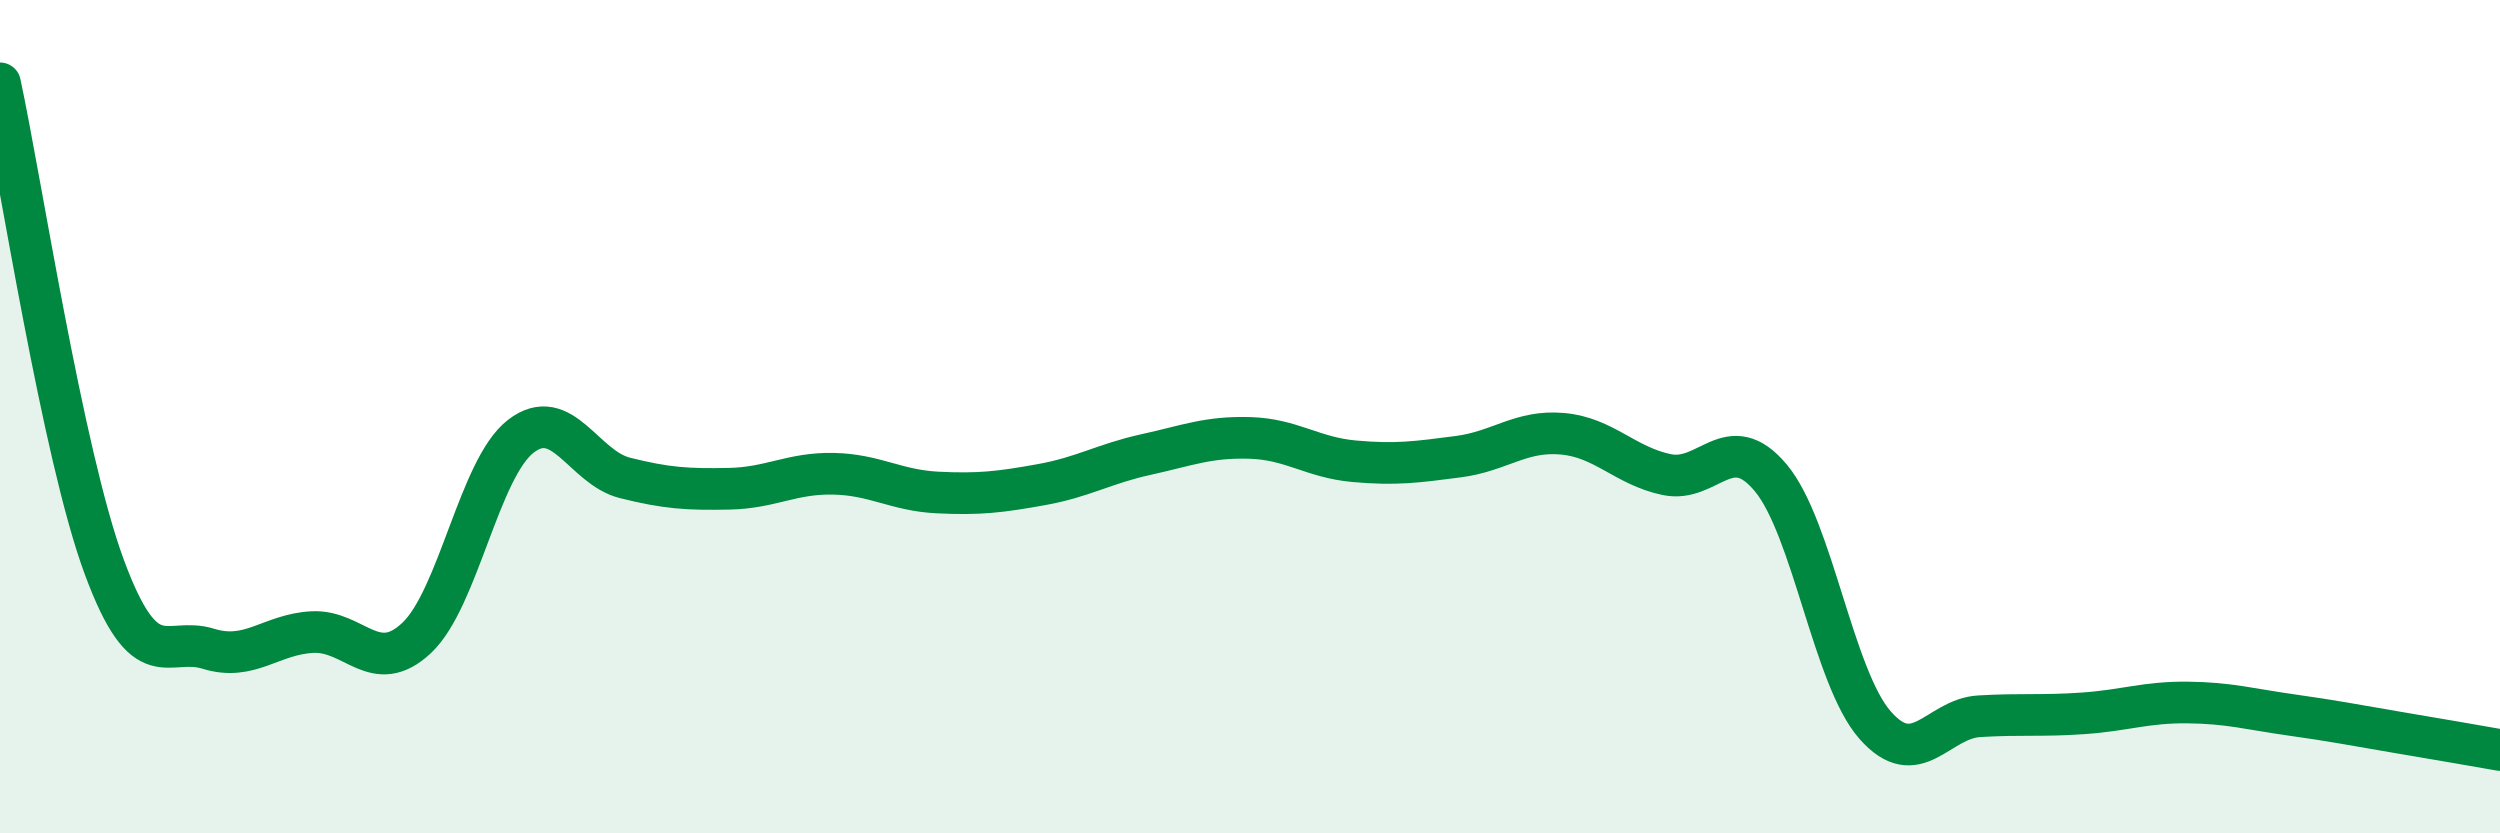 
    <svg width="60" height="20" viewBox="0 0 60 20" xmlns="http://www.w3.org/2000/svg">
      <path
        d="M 0,2 C 0.5,4.32 1.5,10.89 2.5,13.6 C 3.5,16.31 4,15.26 5,15.57 C 6,15.88 6.5,15.22 7.5,15.17 C 8.5,15.12 9,16.25 10,15.31 C 11,14.37 11.5,11.24 12.5,10.47 C 13.5,9.7 14,11.22 15,11.47 C 16,11.72 16.5,11.75 17.5,11.73 C 18.5,11.71 19,11.35 20,11.37 C 21,11.39 21.5,11.77 22.5,11.82 C 23.5,11.87 24,11.81 25,11.63 C 26,11.45 26.5,11.13 27.5,10.91 C 28.5,10.69 29,10.48 30,10.51 C 31,10.54 31.5,10.98 32.5,11.07 C 33.5,11.16 34,11.09 35,10.96 C 36,10.83 36.5,10.32 37.5,10.41 C 38.5,10.5 39,11.18 40,11.39 C 41,11.6 41.5,10.27 42.5,11.47 C 43.5,12.67 44,16.26 45,17.4 C 46,18.54 46.5,17.25 47.5,17.19 C 48.5,17.13 49,17.19 50,17.12 C 51,17.05 51.5,16.85 52.5,16.86 C 53.5,16.87 54,17.02 55,17.16 C 56,17.3 56.5,17.4 57.5,17.57 C 58.5,17.74 59.5,17.91 60,18L60 20L0 20Z"
        fill="#008740"
        opacity="0.1"
        stroke-linecap="round"
        stroke-linejoin="round"
      />
      <path
        d="M 0,2 C 0.5,4.32 1.5,10.89 2.5,13.6 C 3.5,16.31 4,15.26 5,15.57 C 6,15.88 6.5,15.22 7.5,15.17 C 8.5,15.12 9,16.25 10,15.31 C 11,14.37 11.5,11.24 12.5,10.47 C 13.5,9.7 14,11.22 15,11.47 C 16,11.72 16.5,11.75 17.5,11.73 C 18.5,11.71 19,11.35 20,11.37 C 21,11.39 21.5,11.77 22.5,11.82 C 23.5,11.87 24,11.81 25,11.63 C 26,11.45 26.5,11.13 27.5,10.91 C 28.5,10.69 29,10.48 30,10.51 C 31,10.54 31.5,10.98 32.5,11.07 C 33.5,11.16 34,11.09 35,10.96 C 36,10.83 36.5,10.32 37.5,10.41 C 38.5,10.5 39,11.18 40,11.39 C 41,11.6 41.5,10.27 42.5,11.47 C 43.5,12.67 44,16.26 45,17.4 C 46,18.54 46.5,17.25 47.5,17.19 C 48.5,17.13 49,17.19 50,17.12 C 51,17.05 51.5,16.85 52.5,16.86 C 53.5,16.87 54,17.02 55,17.16 C 56,17.3 56.5,17.4 57.5,17.57 C 58.5,17.74 59.5,17.91 60,18"
        stroke="#008740"
        stroke-width="1"
        fill="none"
        stroke-linecap="round"
        stroke-linejoin="round"
      />
    </svg>
  
